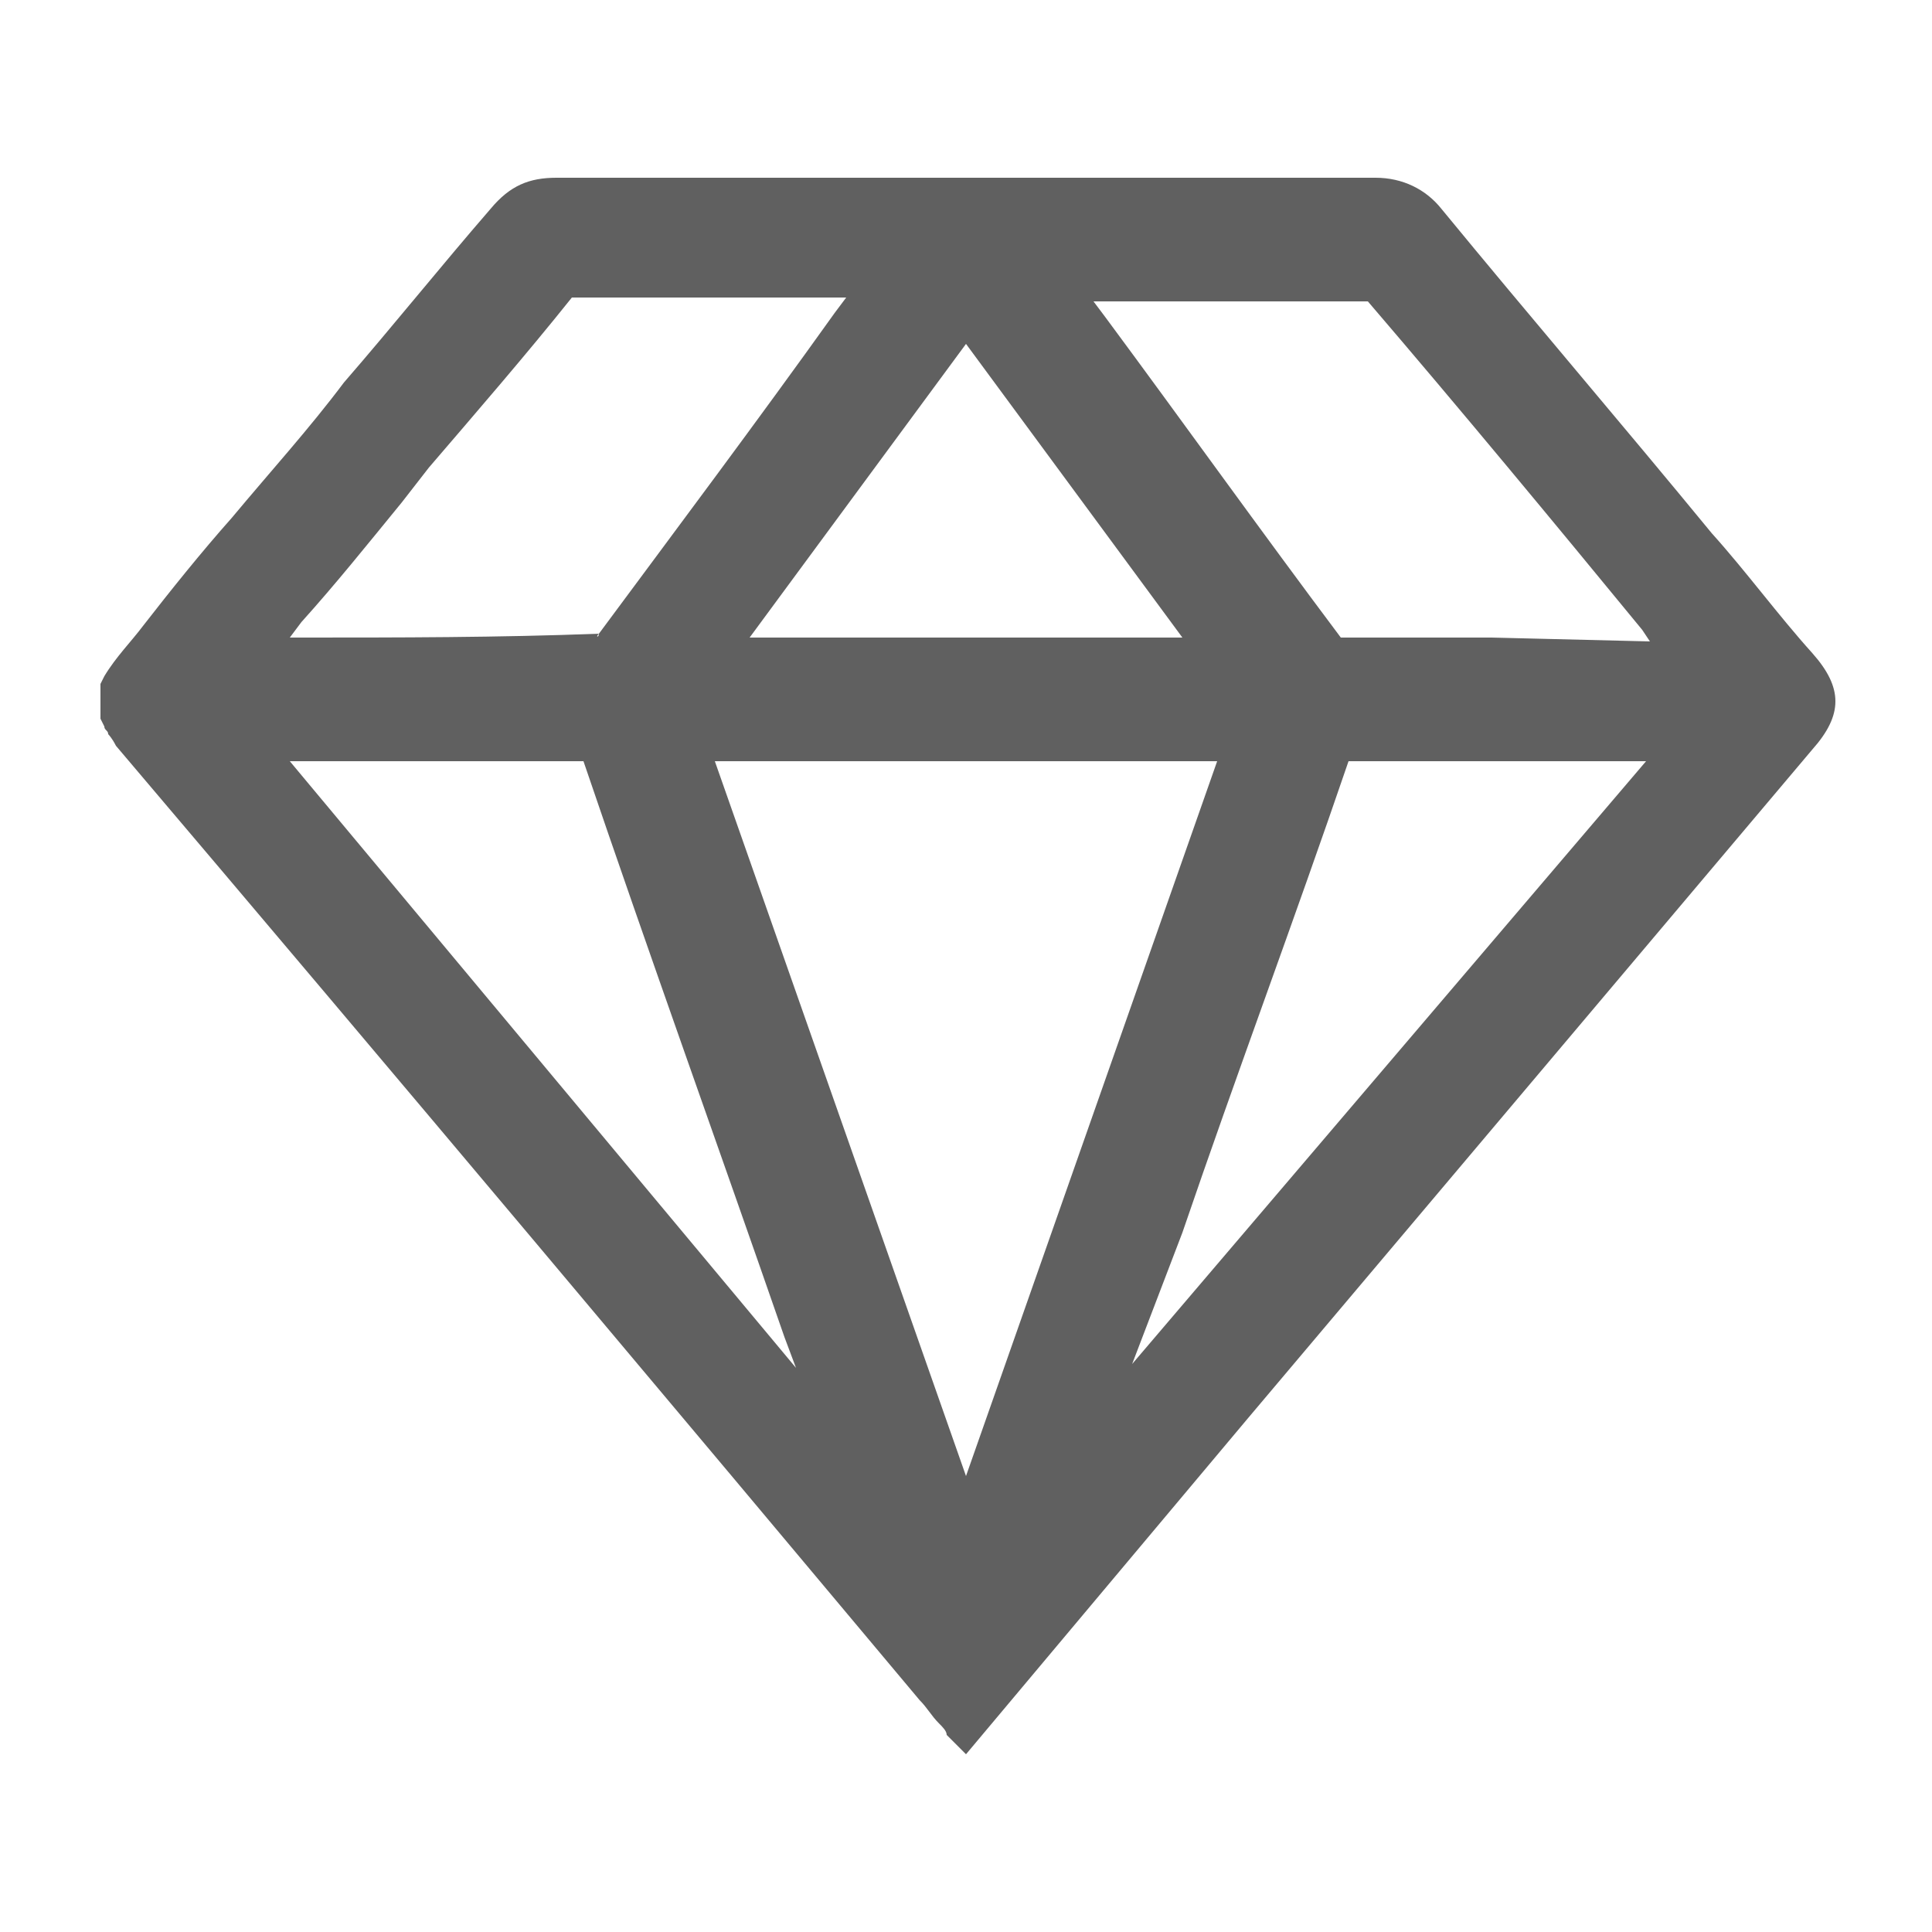 <svg width="50" height="50" viewBox="0 0 50 50" fill="none" xmlns="http://www.w3.org/2000/svg">
<path d="M15.1 19.7C16.8 24.7 18.6 29.7 20.3 34.6L20.6 35.4L7.5 19.7H8.6C10.7 19.7 12.9 19.7 15.1 19.7ZM15.5 16.4C15.5 16.5 15.4 16.5 15.5 16.4C12.9 16.5 10.3 16.5 7.8 16.5H7.5L7.8 16.1C8.7 15.1 9.5 14.1 10.4 13L11.1 12.1C12.3 10.7 13.6 9.2 14.8 7.7C14.8 7.7 14.8 7.7 14.9 7.7C17.2 7.7 19.5 7.7 21.7 7.7H21.9L21.6 8.1C19.6 10.9 17.5 13.7 15.5 16.4ZM19.4 16.5L25 8.9L30.6 16.5H19.4ZM31.5 19.7L25 38.2L18.5 19.7H31.5ZM30.6 31.9C32 27.8 33.5 23.8 34.9 19.7C37.1 19.7 39.3 19.7 41.4 19.7C41.8 19.7 42.2 19.7 42.6 19.7L29.3 35.3L30.6 31.9ZM38.6 16.5C38.3 16.5 38 16.5 37.7 16.5C36.7 16.5 35.7 16.5 34.7 16.5C32.6 13.7 30.6 10.9 28.6 8.2L28.3 7.8C30.6 7.8 33 7.8 35.3 7.8C35.3 7.8 35.3 7.8 35.4 7.8C37.8 10.6 40.2 13.5 42.5 16.3L42.7 16.6L38.6 16.5ZM46.9 16.9C46 15.9 45.2 14.8 44.3 13.8C42 11 39.6 8.2 37.3 5.4C36.9 4.9 36.3 4.6 35.6 4.6C28.6 4.6 21.4 4.6 14.4 4.6C13.7 4.6 13.2 4.8 12.7 5.4C11.4 6.9 10.2 8.4 8.9 9.9C8 11.1 7 12.2 6 13.4C5.2 14.3 4.4 15.3 3.7 16.2C3.4 16.6 3 17 2.7 17.5L2.6 17.7V18.6L2.7 18.8C2.7 18.9 2.8 18.9 2.8 19C2.8 19 2.9 19.1 3 19.3C10.3 27.9 17.6 36.6 23.8 44C24 44.2 24.1 44.4 24.3 44.6C24.4 44.7 24.5 44.8 24.5 44.9L25 45.4L32.3 36.7C37.2 30.9 42 25.2 46.9 19.4C47.7 18.5 47.7 17.8 46.9 16.9Z" fill="#606060"/>
</svg>
